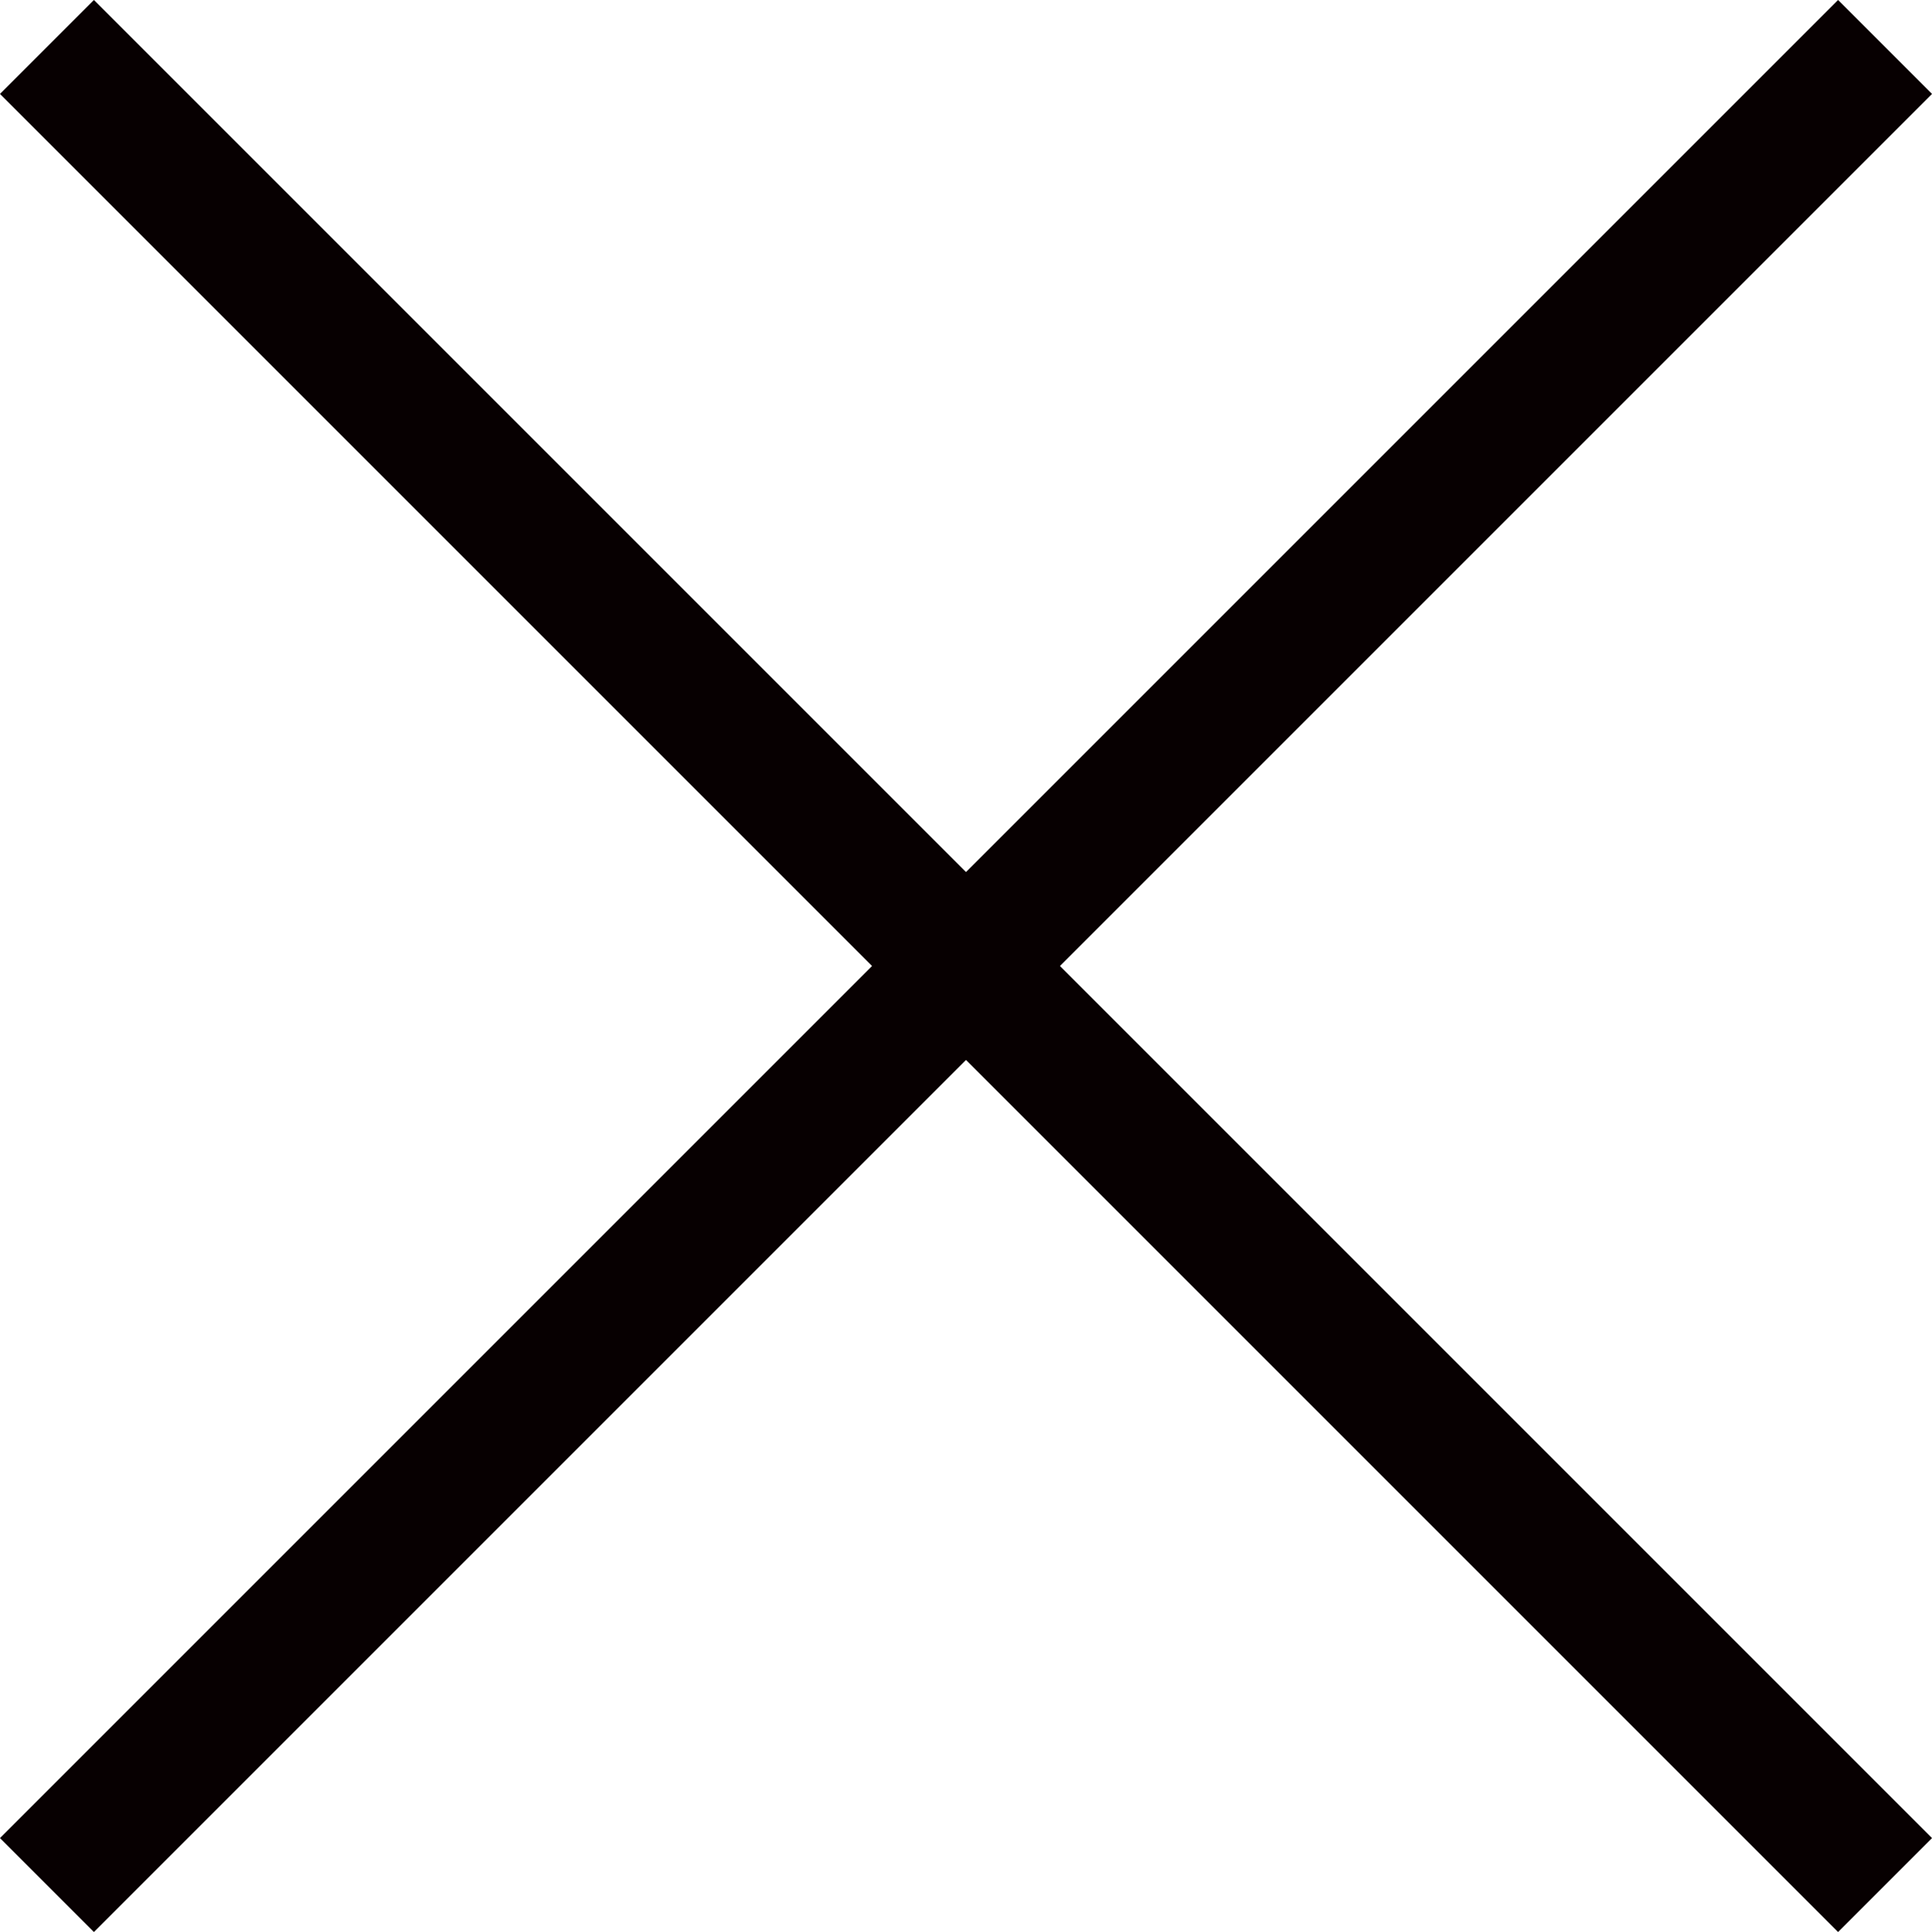 <?xml version="1.0" encoding="UTF-8"?>
<svg id="_レイヤー_1" data-name="レイヤー 1" xmlns="http://www.w3.org/2000/svg" viewBox="0 0 43.62 43.62">
  <defs>
    <style>
      .cls-1 {
        fill: none;
        stroke: #070001;
        stroke-miterlimit: 10;
        stroke-width: 3px;
      }
    </style>
  </defs>
  <line class="cls-1" x1="1.06" y1="42.56" x2="42.56" y2="1.06"/>
  <line class="cls-1" x1="42.56" y1="42.56" x2="1.06" y2="1.06"/>
</svg>